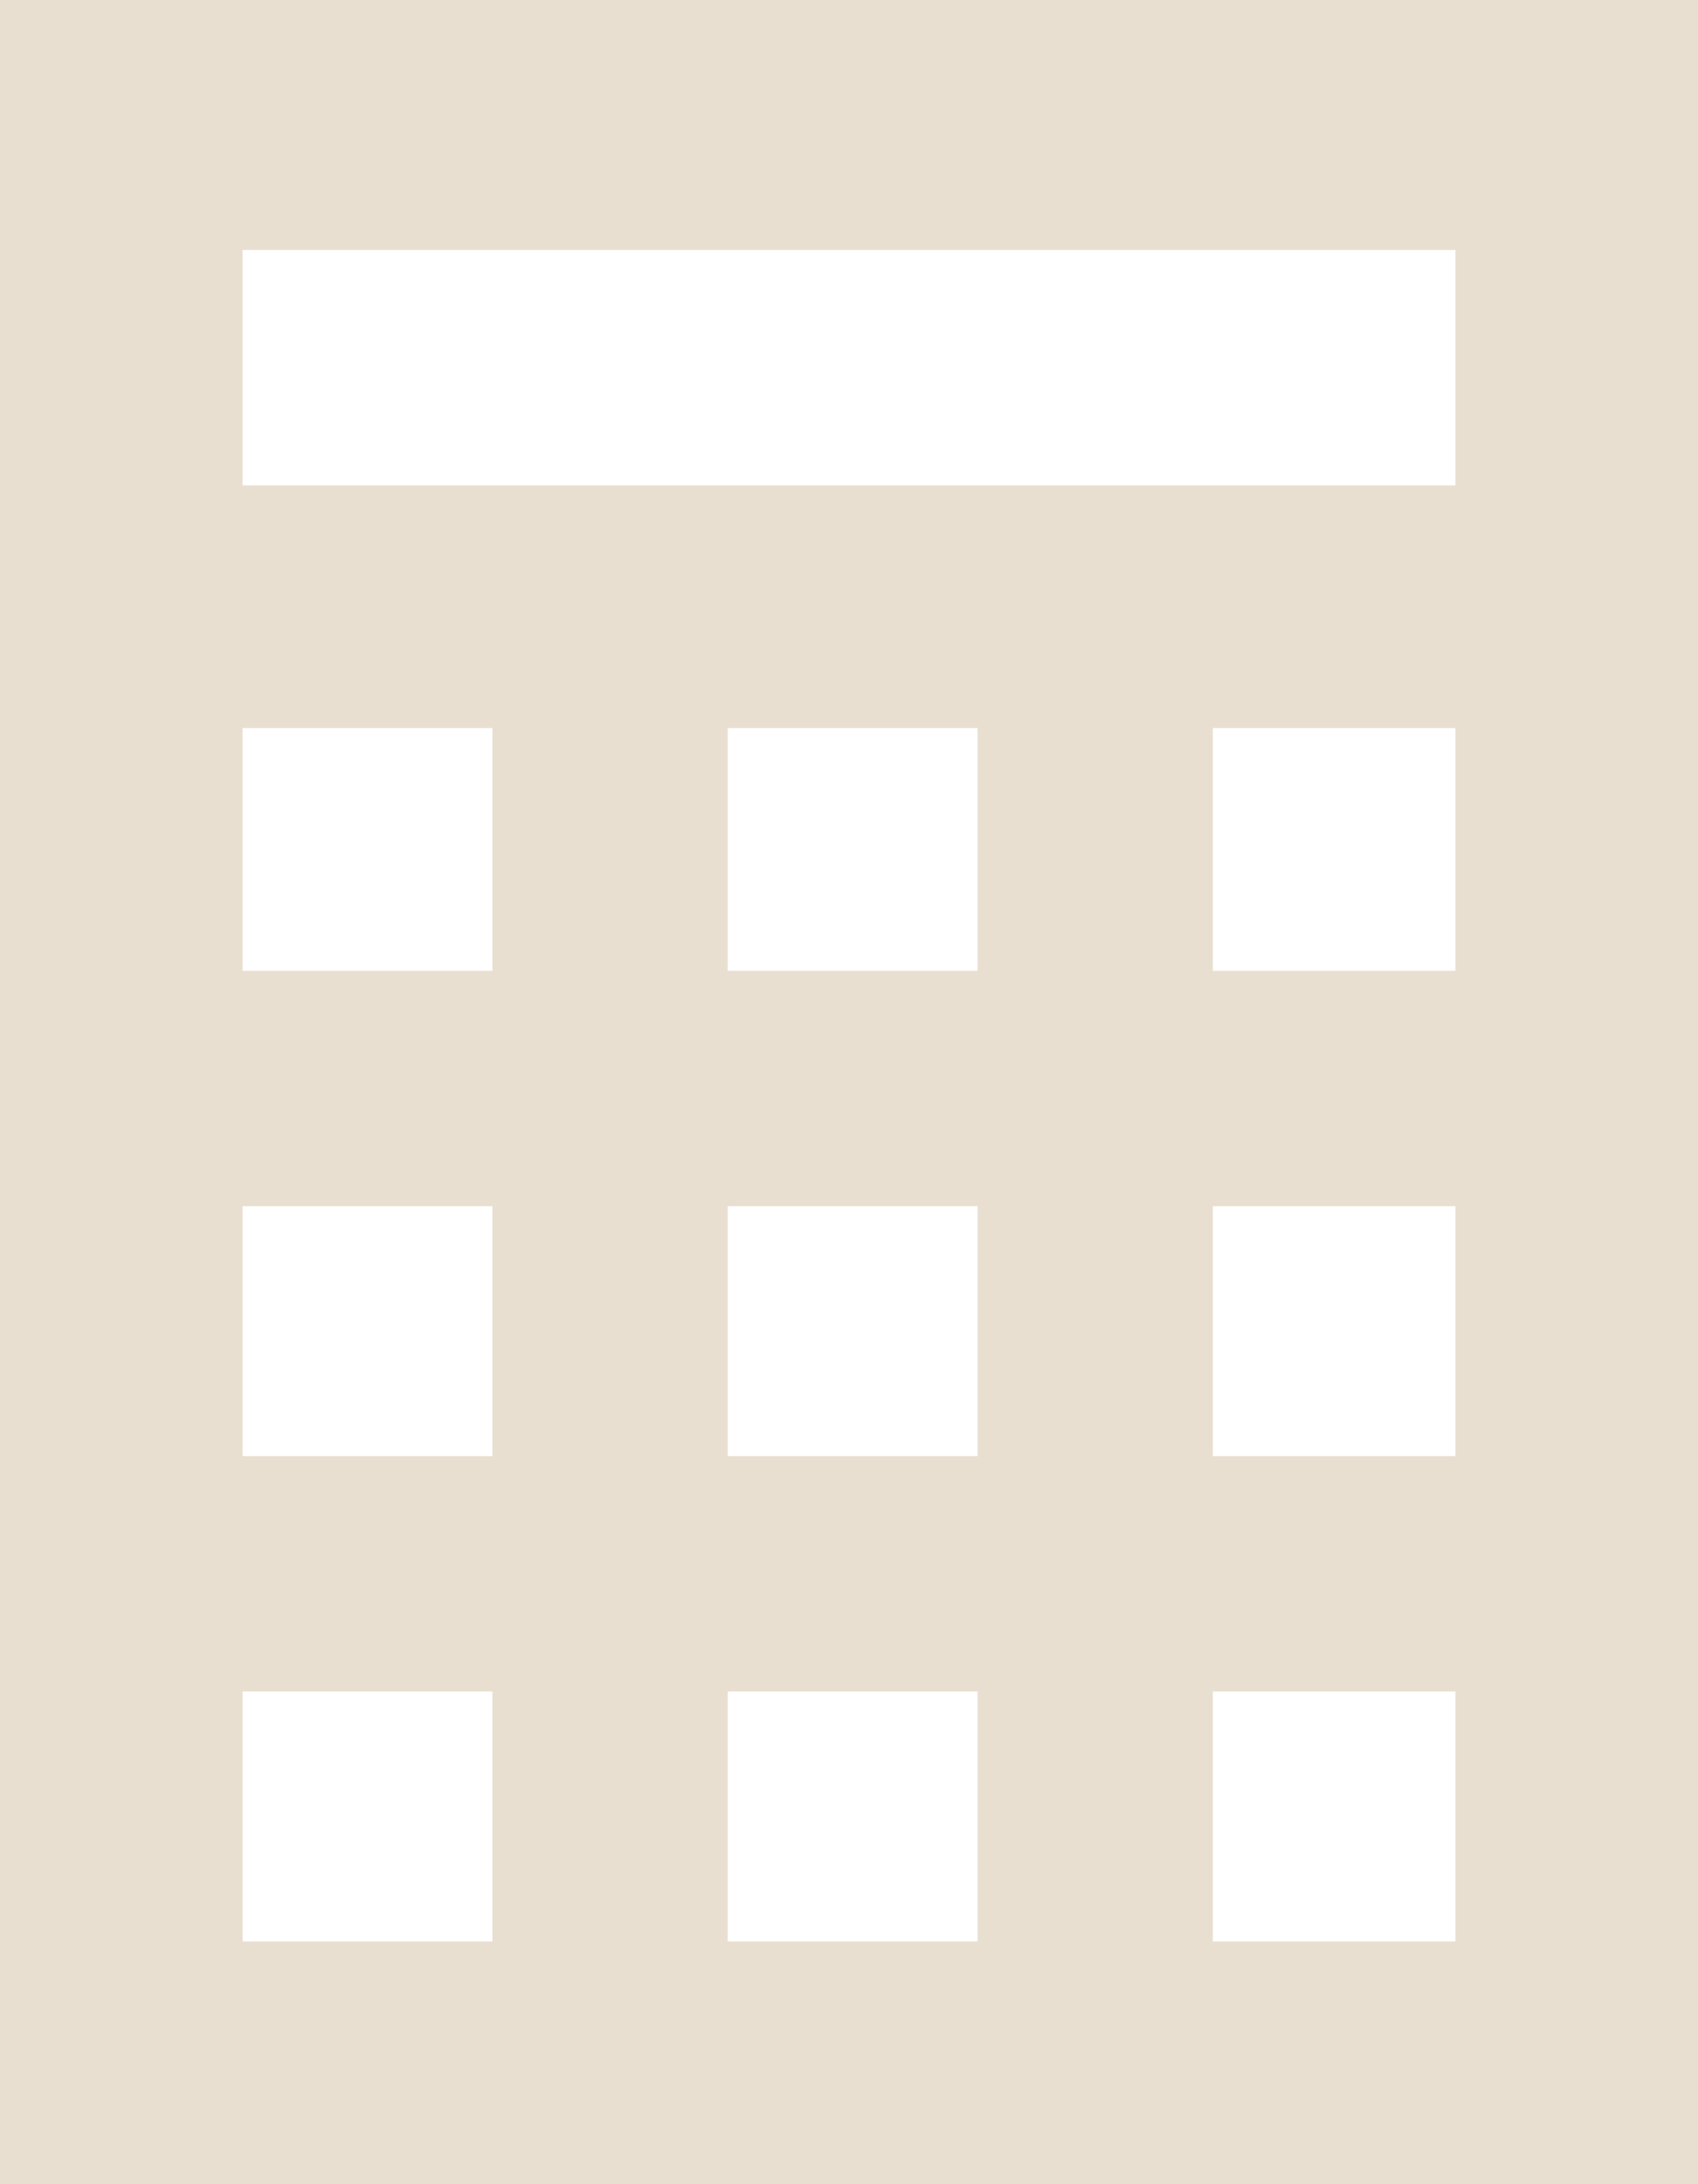 <svg xmlns="http://www.w3.org/2000/svg" viewBox="0 0 21 27">
    <path d="M0,0V27H21V0ZM3,3.09H18V6H3ZM9,18V14.91h3.09V18Zm3.09,2.91V24H9V20.91ZM6.09,18H3V14.91H6.09Zm6-9v3H9V9ZM15,14.91h3V18H15ZM15,12V9h3v3ZM6.09,9v3H3V9ZM3,20.91H6.09V24H3ZM15,24V20.91h3V24Zm0,0" fill="#e9dfd1"/>
</svg>